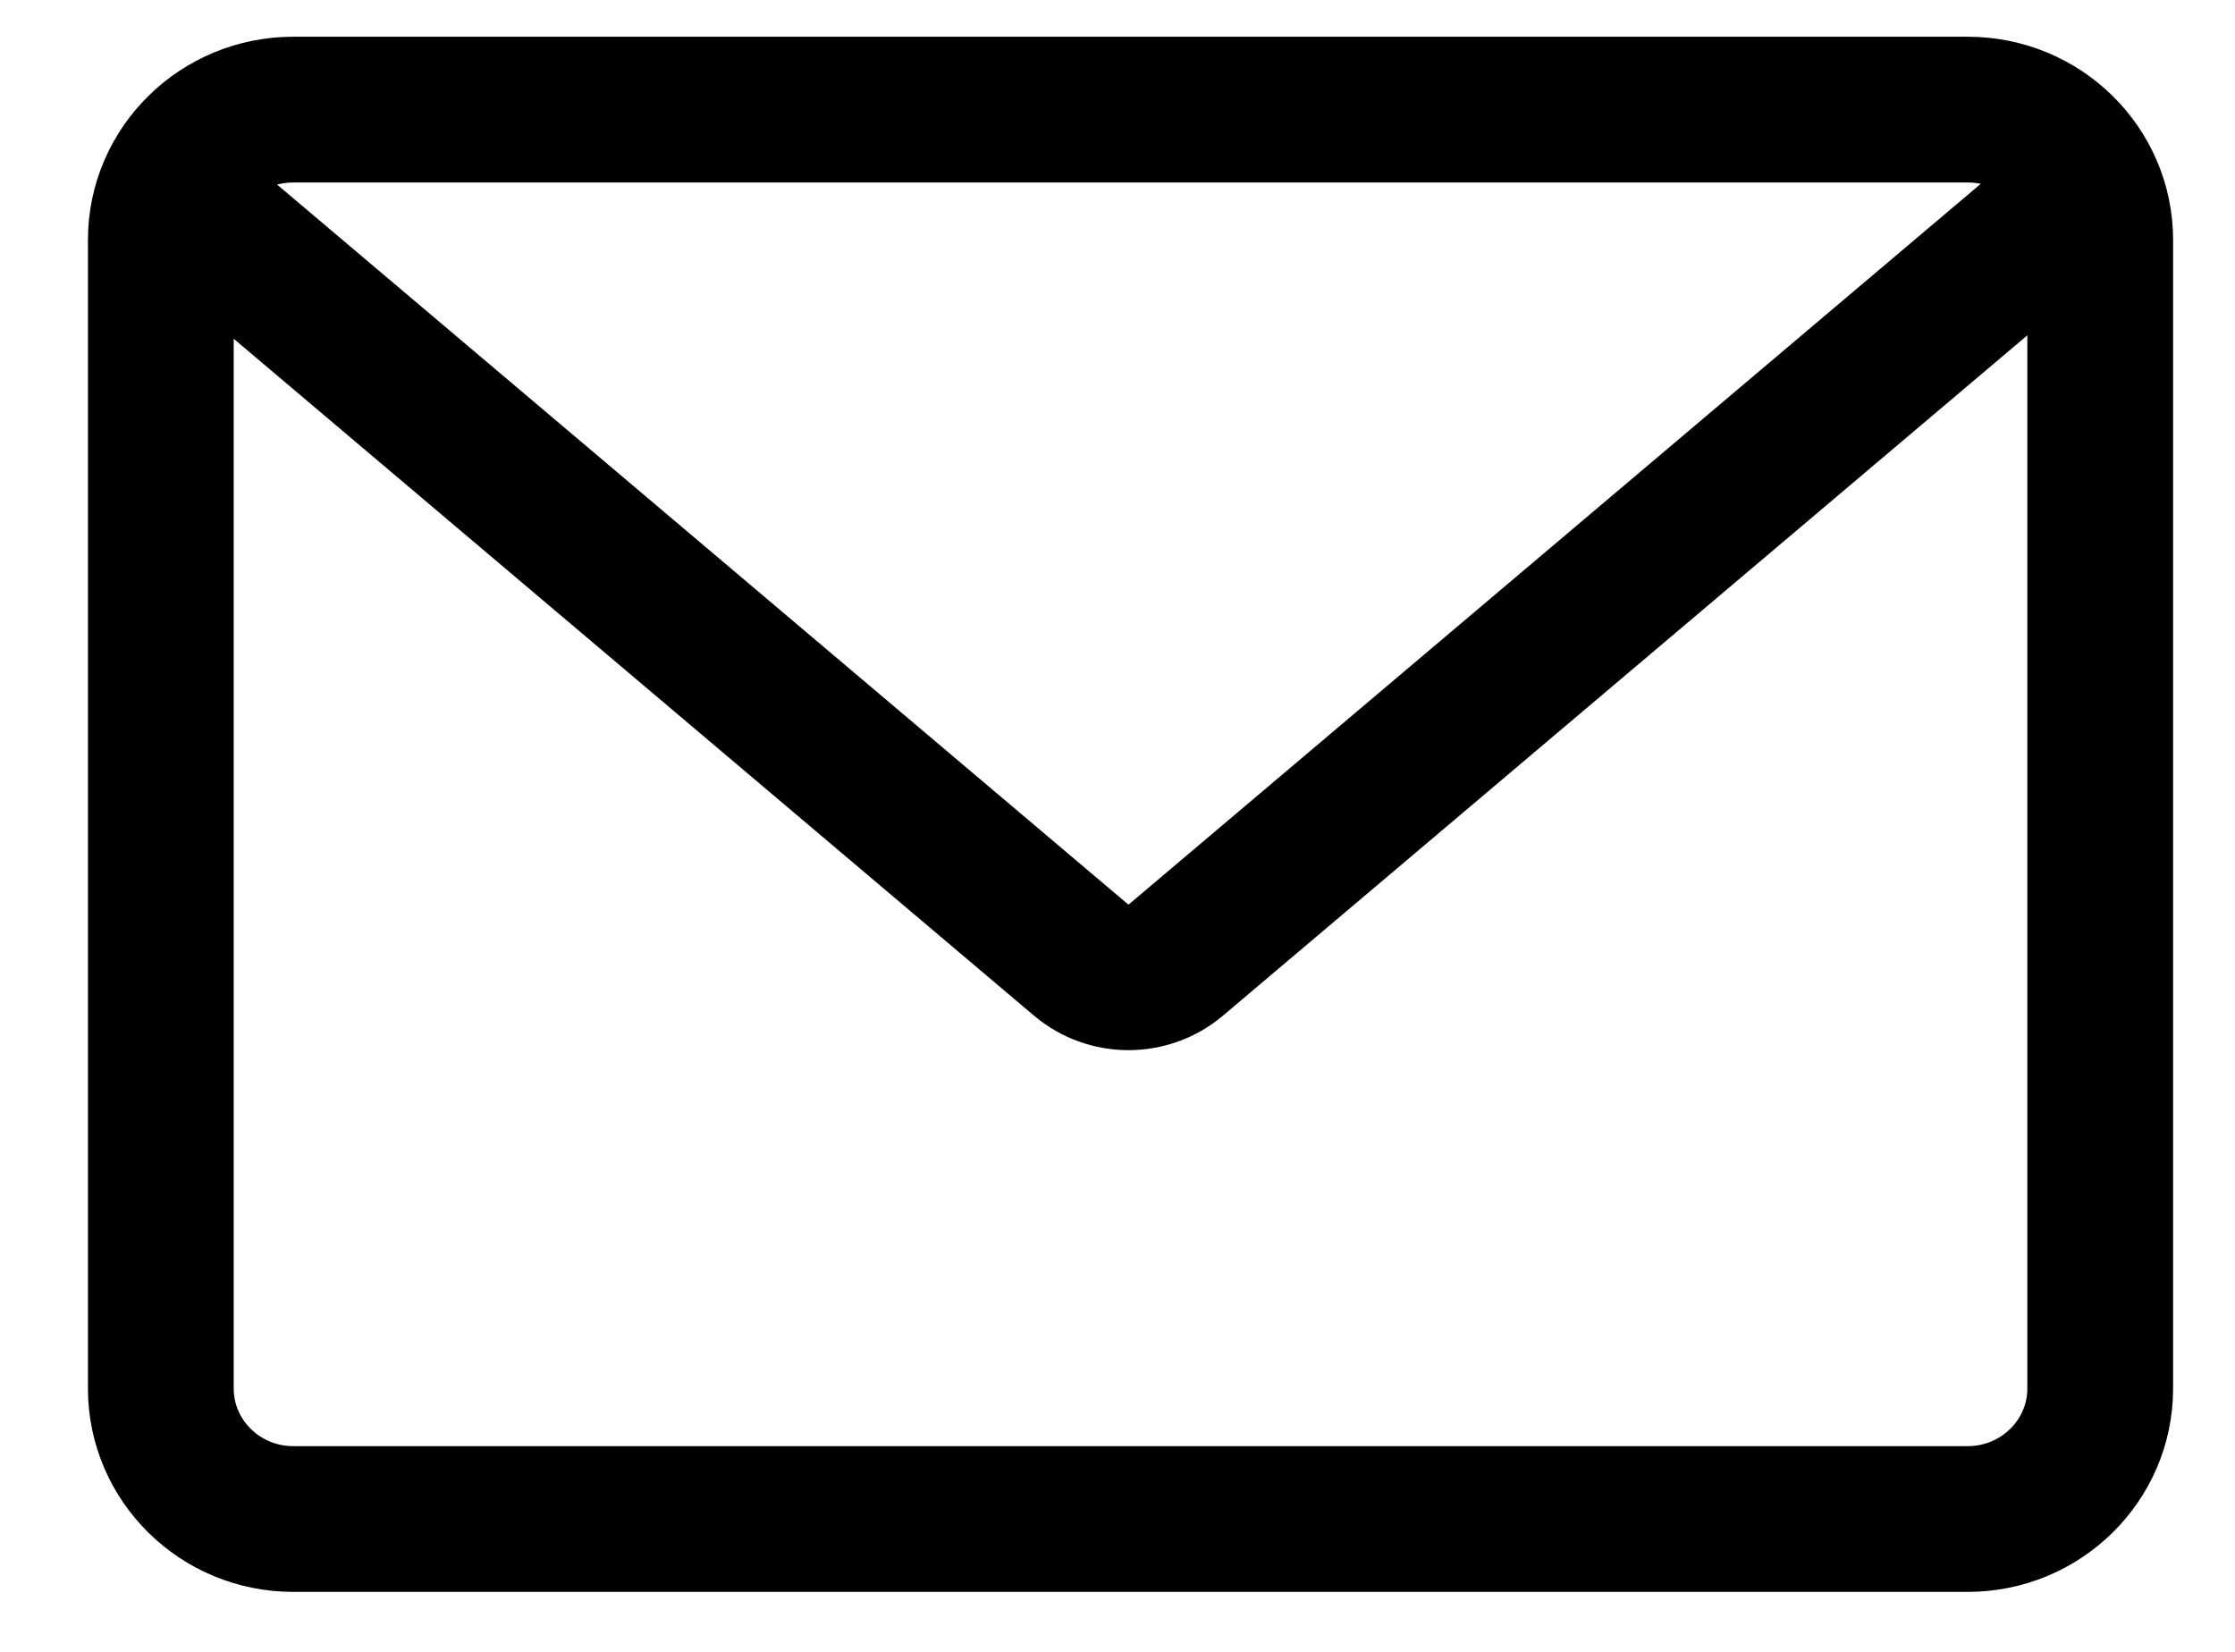 <svg width="23" height="17" viewBox="0 0 23 17" fill="none" xmlns="http://www.w3.org/2000/svg">
<path d="M20.249 15.633H3.018C2.265 15.633 1.655 15.031 1.655 14.29V2.47C1.655 1.729 2.265 1.128 3.018 1.128H20.249C21.003 1.128 21.613 1.729 21.613 2.47V14.29C21.613 15.031 21.002 15.633 20.249 15.633Z" stroke="black" stroke-width="1.5" stroke-miterlimit="10"/>
<path d="M21.384 2.028L12.101 9.88C11.82 10.117 11.405 10.117 11.125 9.88L1.842 2.028" stroke="black" stroke-width="1.5" stroke-miterlimit="10"/>
</svg>
